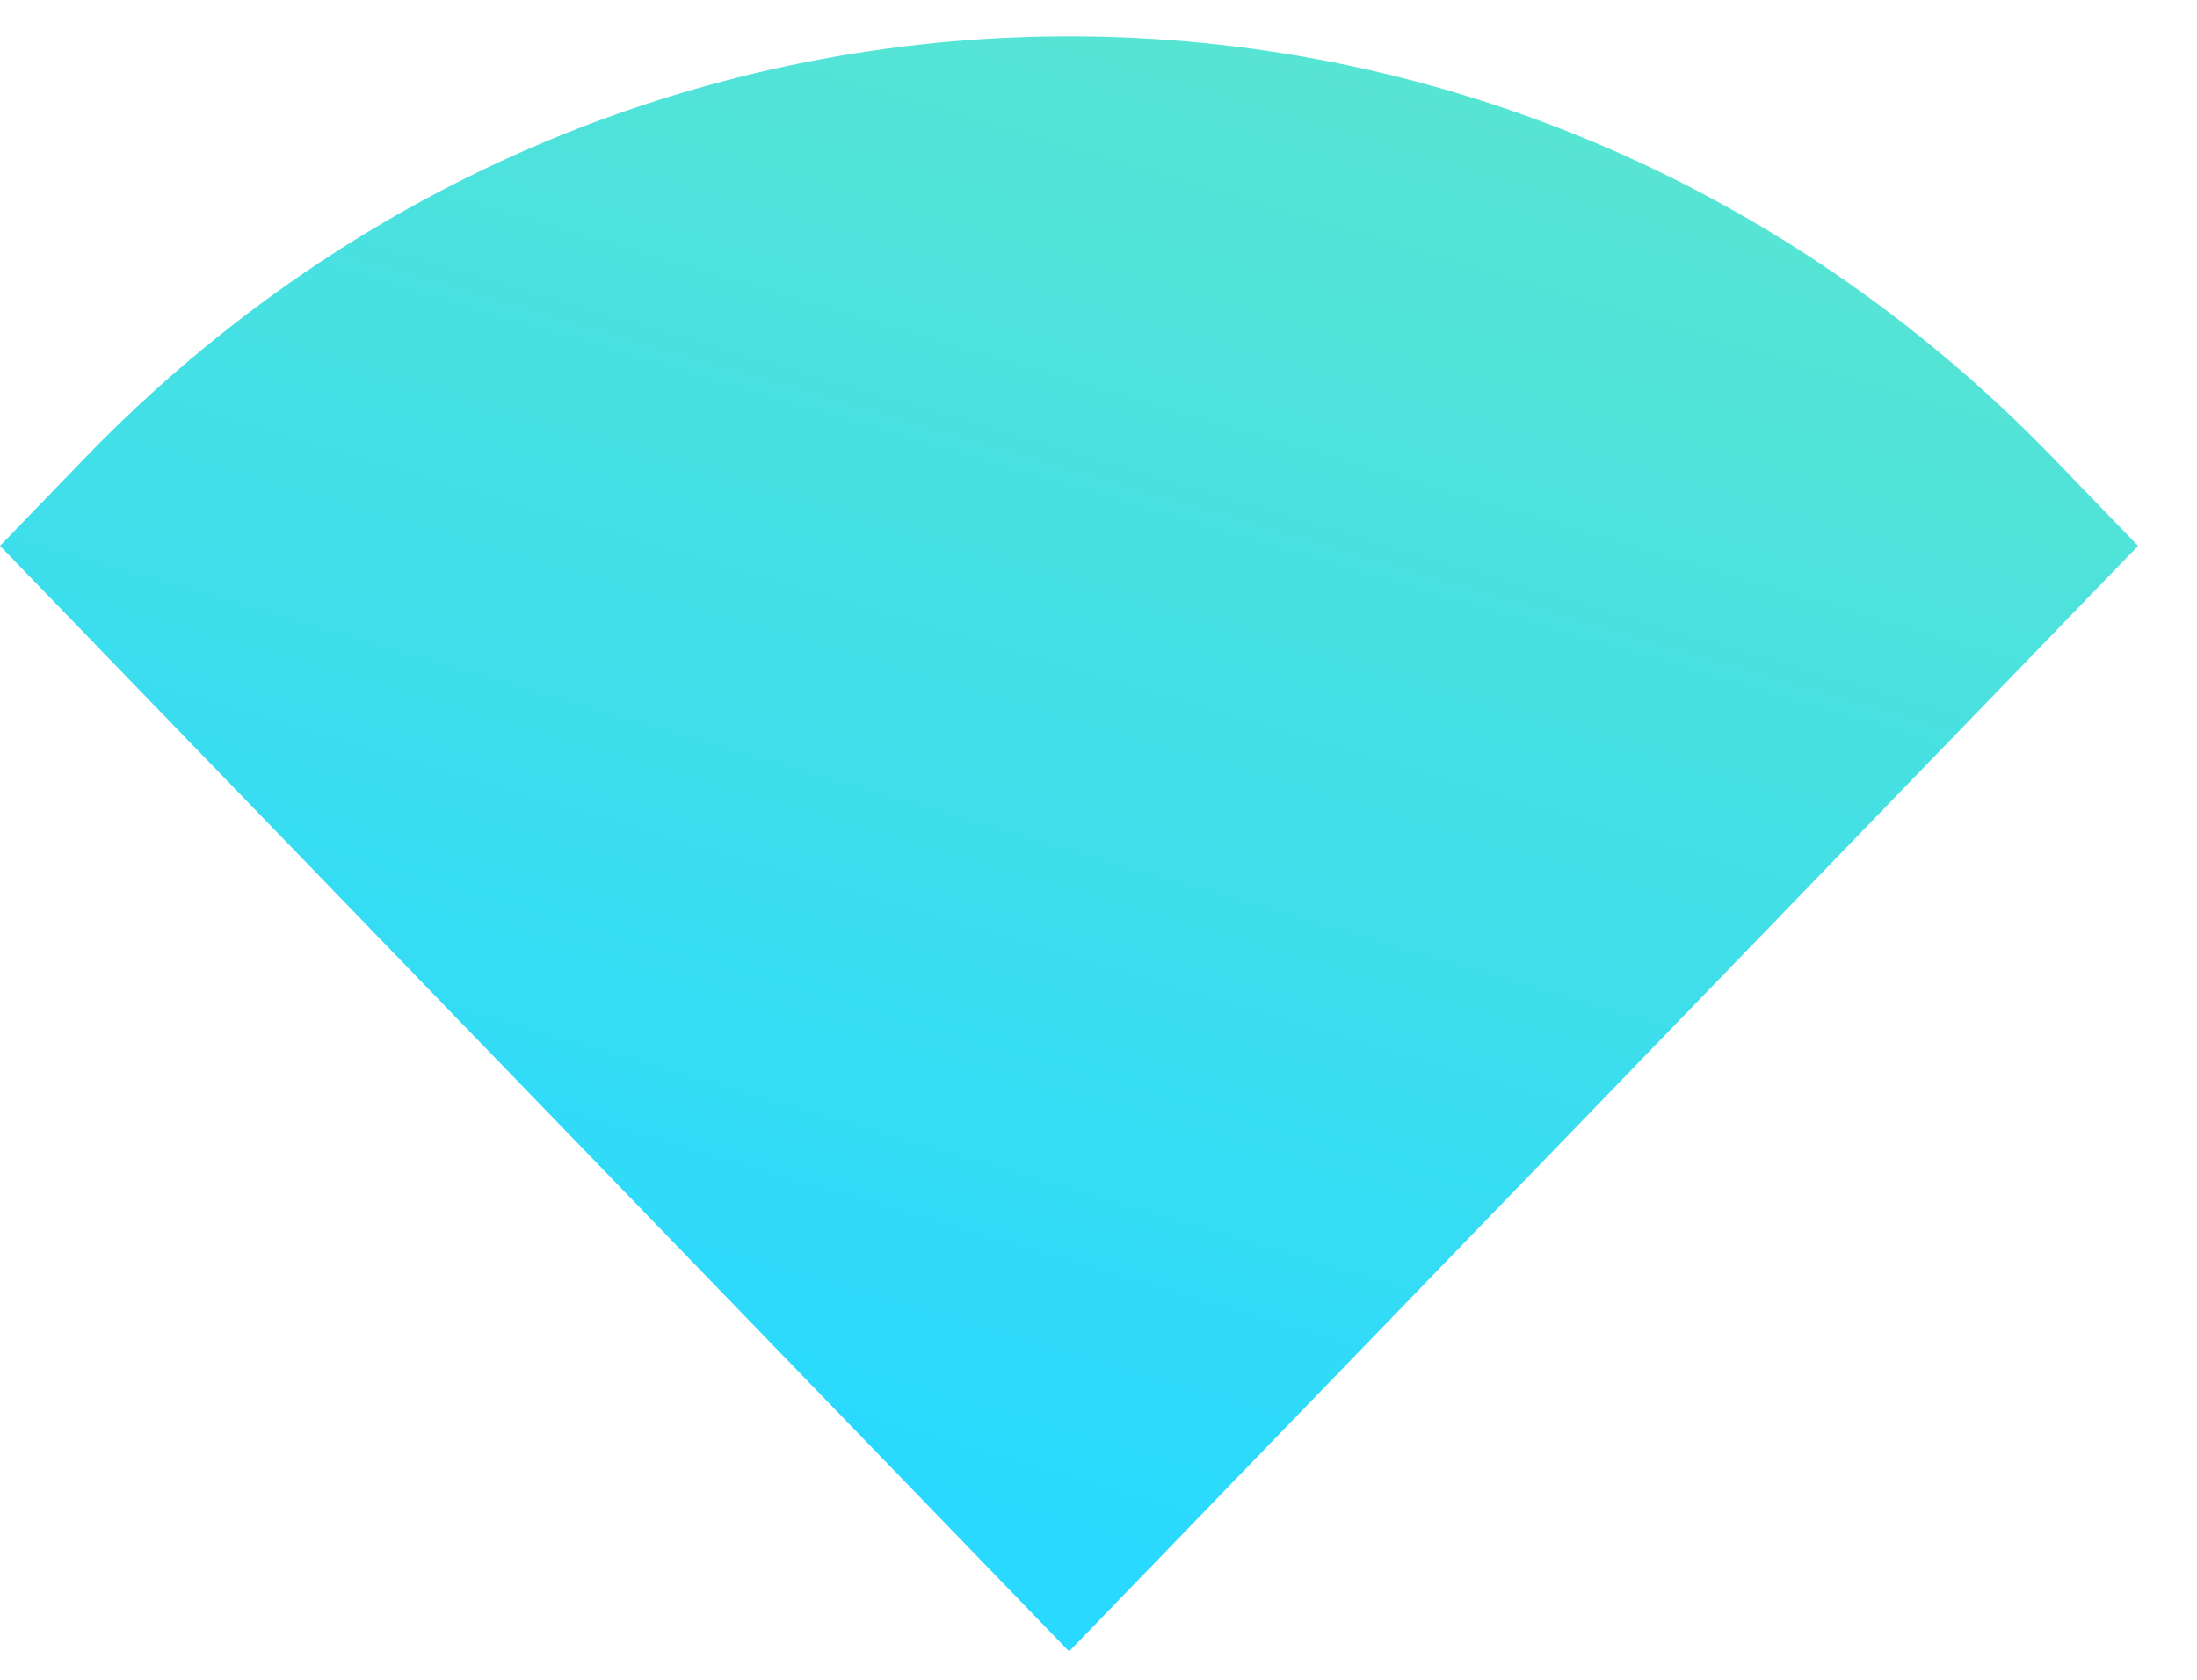<?xml version="1.0" encoding="UTF-8"?> <svg xmlns="http://www.w3.org/2000/svg" width="34" height="26" viewBox="0 0 34 26" fill="none"><path d="M33.088 8.449L31.768 9.814L16.545 25.561L1.32 9.814L0 8.449L1.32 7.083C9.728 -1.612 23.36 -1.612 31.768 7.083L33.088 8.449Z" fill="url(#paint0_linear_4073_7466)"></path><defs><linearGradient id="paint0_linear_4073_7466" x1="12.417" y1="22.657" x2="19.227" y2="-0.332" gradientUnits="userSpaceOnUse"><stop stop-color="#29D9FF"></stop><stop offset="1" stop-color="#59E5D1"></stop></linearGradient></defs></svg> 